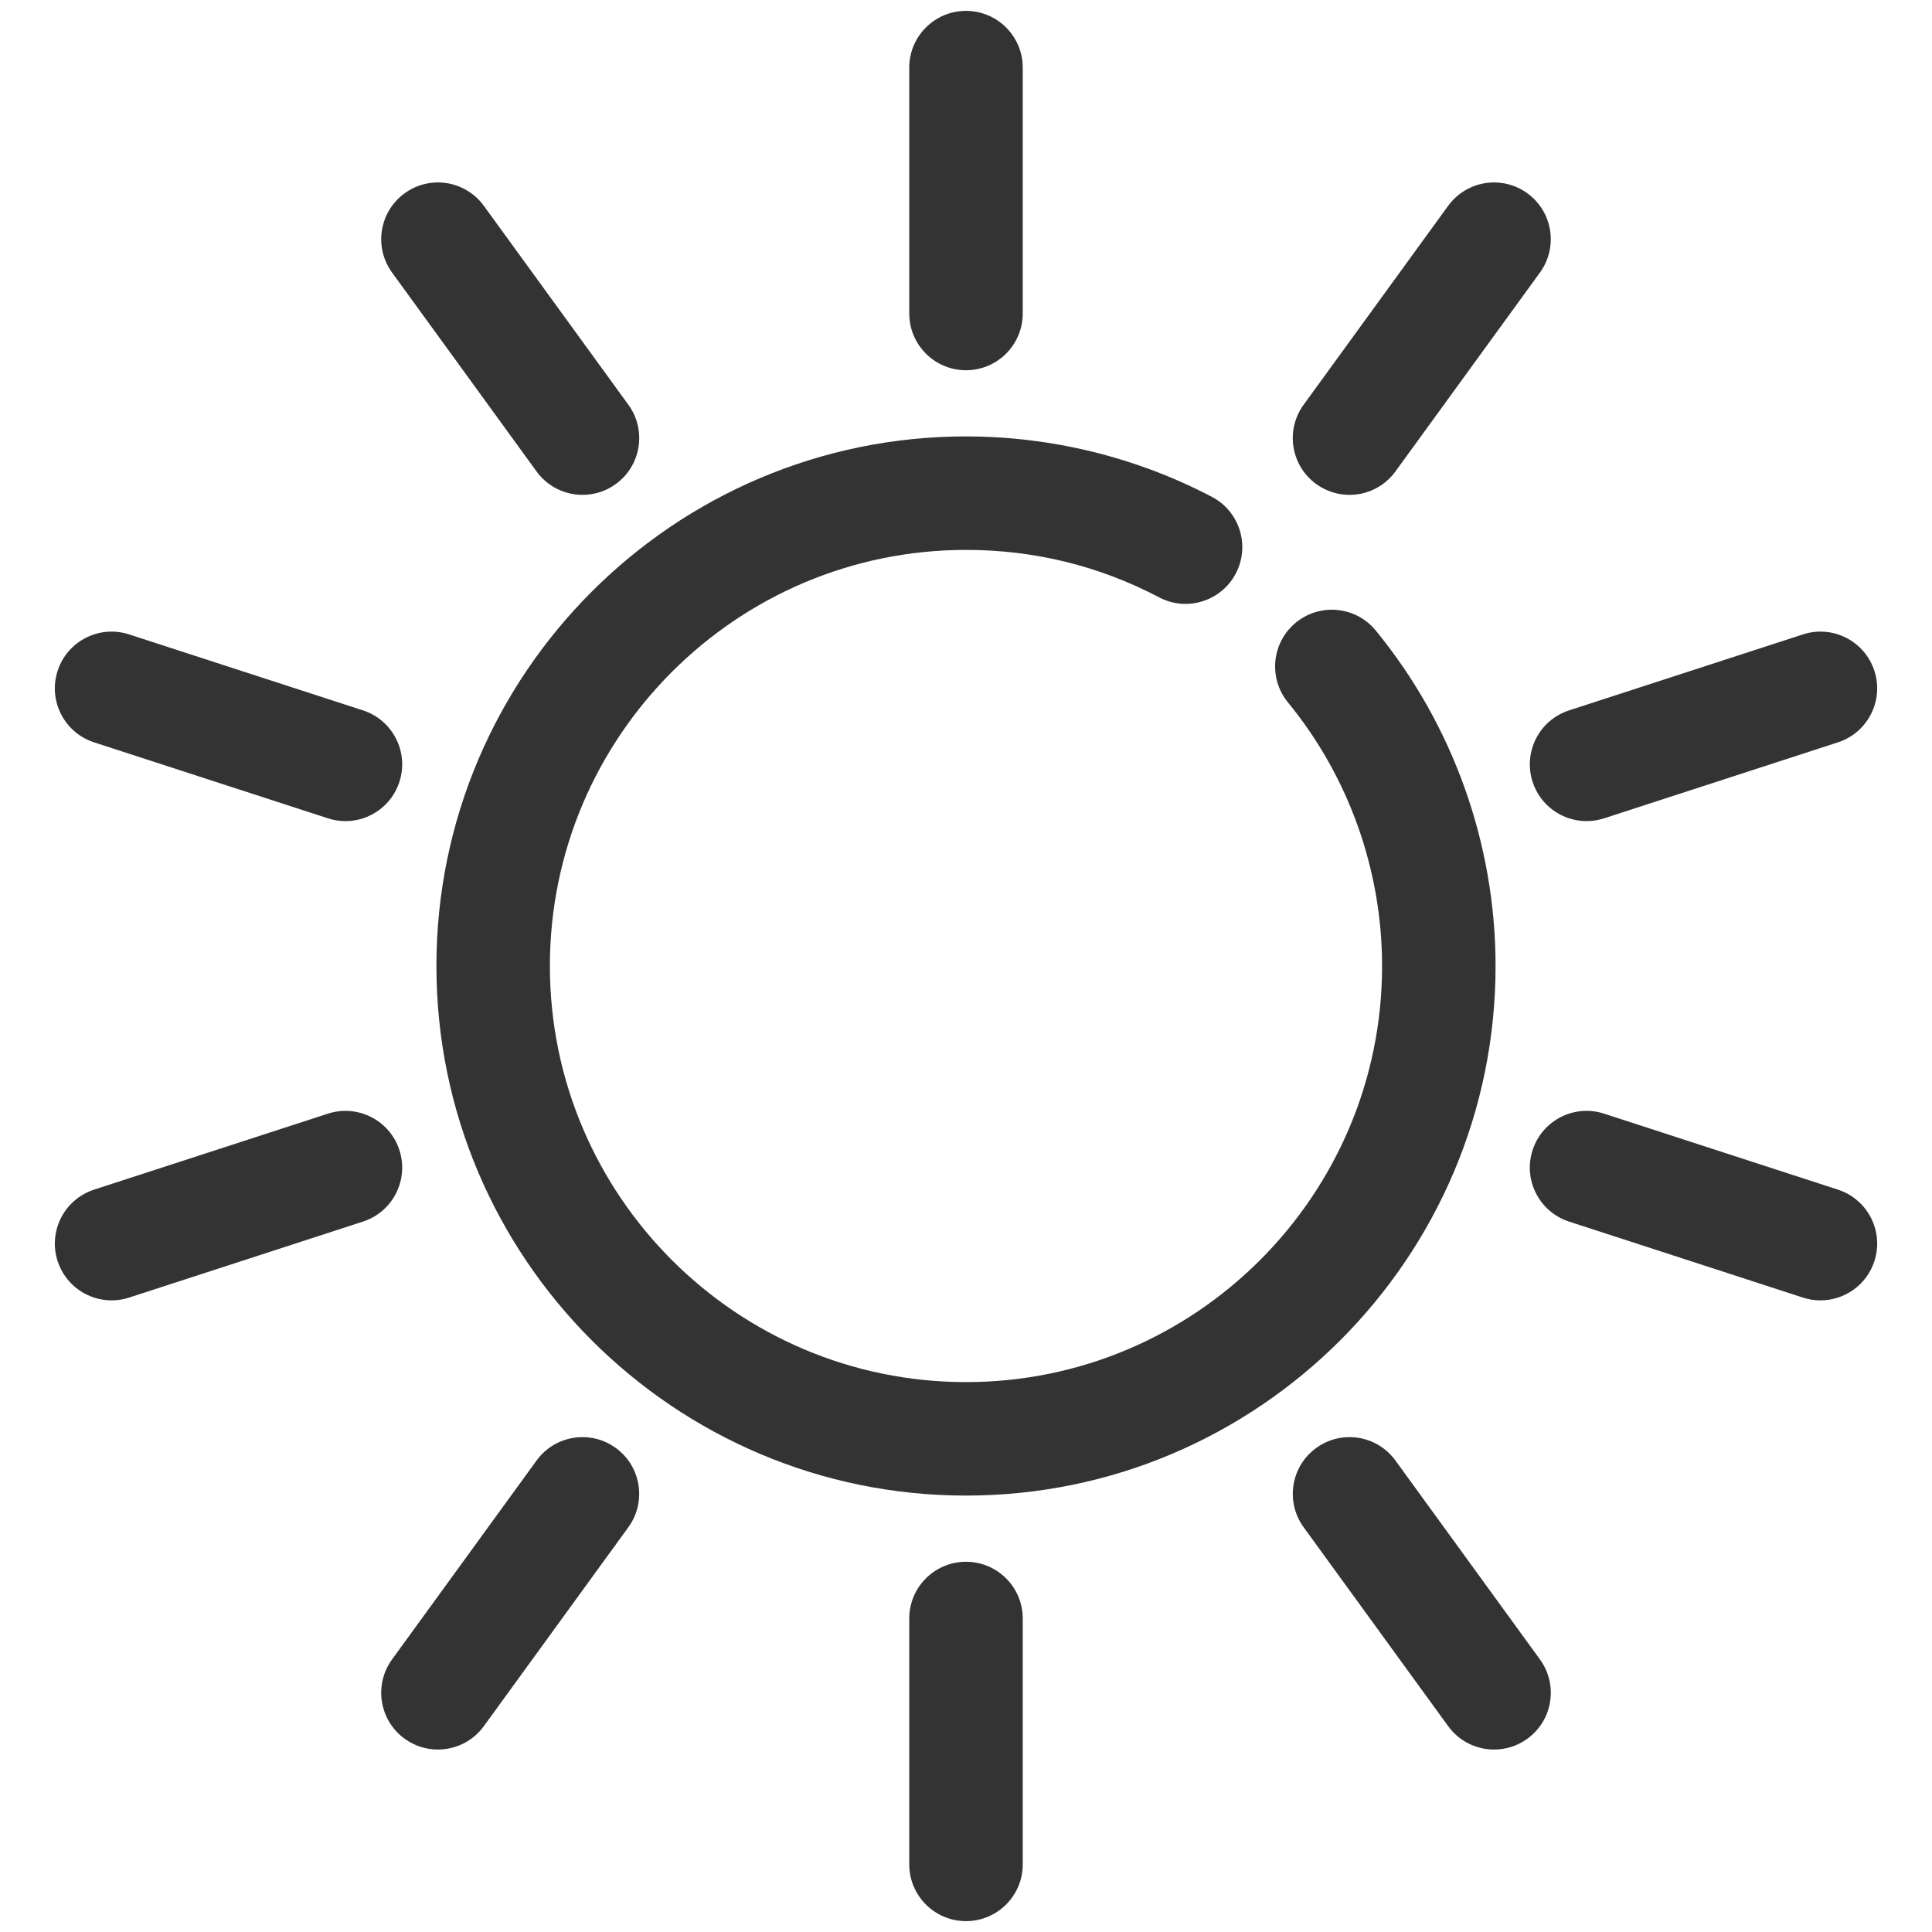 <?xml version="1.0" encoding="UTF-8"?>
<svg id="uuid-4e4d6bb1-82ac-4078-971b-900bb827ffdc" data-name="Ebene_1" xmlns="http://www.w3.org/2000/svg" viewBox="0 0 100 100">
  <defs>
    <style>
      .uuid-0c762de0-e7c0-4076-af92-e662fd153f15 {
        fill: #333;
      }
    </style>
  </defs>
  <path class="uuid-0c762de0-e7c0-4076-af92-e662fd153f15" d="M50,77.411c-15.114,0-27.411-12.296-27.411-27.411s12.296-27.411,27.411-27.411c4.43,0,8.832,1.083,12.73,3.13,1.436.754,1.988,2.53,1.234,3.966-.755,1.436-2.53,1.989-3.966,1.234-3.103-1.63-6.467-2.456-9.999-2.456-11.875,0-21.537,9.661-21.537,21.537s9.661,21.537,21.537,21.537,21.537-9.661,21.537-21.537c0-4.965-1.729-9.811-4.871-13.642-1.028-1.254-.845-3.105.409-4.133,1.253-1.029,3.104-.846,4.133.409,4,4.879,6.203,11.046,6.203,17.366,0,15.114-12.296,27.411-27.411,27.411Z"/>
  <path class="uuid-0c762de0-e7c0-4076-af92-e662fd153f15" d="M69.849,25.614c-.599,0-1.203-.182-1.724-.561-1.312-.954-1.603-2.79-.65-4.102l7.48-10.296c.953-1.313,2.79-1.604,4.102-.65,1.312.954,1.603,2.79.65,4.102l-7.48,10.296c-.575.791-1.47,1.211-2.378,1.211Z"/>
  <path class="uuid-0c762de0-e7c0-4076-af92-e662fd153f15" d="M82.12,42.501c-1.238,0-2.389-.789-2.792-2.03-.501-1.543.343-3.2,1.885-3.701l12.104-3.933c1.545-.503,3.199.343,3.701,1.885.501,1.543-.343,3.2-1.885,3.701l-12.104,3.933c-.302.098-.607.145-.908.145Z"/>
  <path class="uuid-0c762de0-e7c0-4076-af92-e662fd153f15" d="M94.225,67.307c-.301,0-.606-.046-.908-.145l-12.104-3.933c-1.542-.501-2.387-2.158-1.885-3.701.501-1.542,2.158-2.389,3.701-1.885l12.104,3.933c1.542.501,2.387,2.158,1.885,3.701-.403,1.241-1.555,2.03-2.792,2.03Z"/>
  <path class="uuid-0c762de0-e7c0-4076-af92-e662fd153f15" d="M77.334,90.556c-.908,0-1.804-.42-2.378-1.211l-7.48-10.296c-.953-1.312-.663-3.148.65-4.102,1.311-.955,3.148-.662,4.102.65l7.48,10.296c.953,1.312.663,3.148-.65,4.102-.521.379-1.125.561-1.724.561Z"/>
  <path class="uuid-0c762de0-e7c0-4076-af92-e662fd153f15" d="M50,99.437c-1.622,0-2.937-1.315-2.937-2.937v-12.726c0-1.622,1.315-2.937,2.937-2.937s2.937,1.315,2.937,2.937v12.726c0,1.622-1.315,2.937-2.937,2.937Z"/>
  <path class="uuid-0c762de0-e7c0-4076-af92-e662fd153f15" d="M22.666,90.556c-.599,0-1.203-.182-1.724-.561-1.312-.954-1.603-2.79-.65-4.102l7.48-10.296c.953-1.312,2.79-1.605,4.102-.65,1.312.954,1.603,2.79.65,4.102l-7.48,10.296c-.575.791-1.47,1.211-2.378,1.211Z"/>
  <path class="uuid-0c762de0-e7c0-4076-af92-e662fd153f15" d="M5.775,67.307c-1.238,0-2.389-.789-2.792-2.03-.501-1.543.343-3.2,1.885-3.701l12.104-3.933c1.544-.501,3.2.343,3.701,1.885.501,1.543-.343,3.2-1.885,3.701l-12.104,3.933c-.302.098-.607.145-.908.145Z"/>
  <path class="uuid-0c762de0-e7c0-4076-af92-e662fd153f15" d="M17.88,42.501c-.301,0-.606-.046-.908-.145l-12.104-3.933c-1.542-.501-2.387-2.158-1.885-3.701.501-1.542,2.156-2.387,3.701-1.885l12.104,3.933c1.542.501,2.387,2.158,1.885,3.701-.403,1.241-1.555,2.03-2.792,2.03Z"/>
  <path class="uuid-0c762de0-e7c0-4076-af92-e662fd153f15" d="M30.151,25.614c-.908,0-1.804-.42-2.378-1.211l-7.48-10.296c-.953-1.312-.663-3.148.65-4.102,1.311-.954,3.147-.663,4.102.65l7.48,10.296c.953,1.312.663,3.148-.65,4.102-.521.379-1.125.561-1.724.561Z"/>
  <path class="uuid-0c762de0-e7c0-4076-af92-e662fd153f15" d="M50,19.163c-1.622,0-2.937-1.315-2.937-2.937V3.5c0-1.622,1.315-2.937,2.937-2.937s2.937,1.315,2.937,2.937v12.726c0,1.622-1.315,2.937-2.937,2.937Z"/>
</svg>
